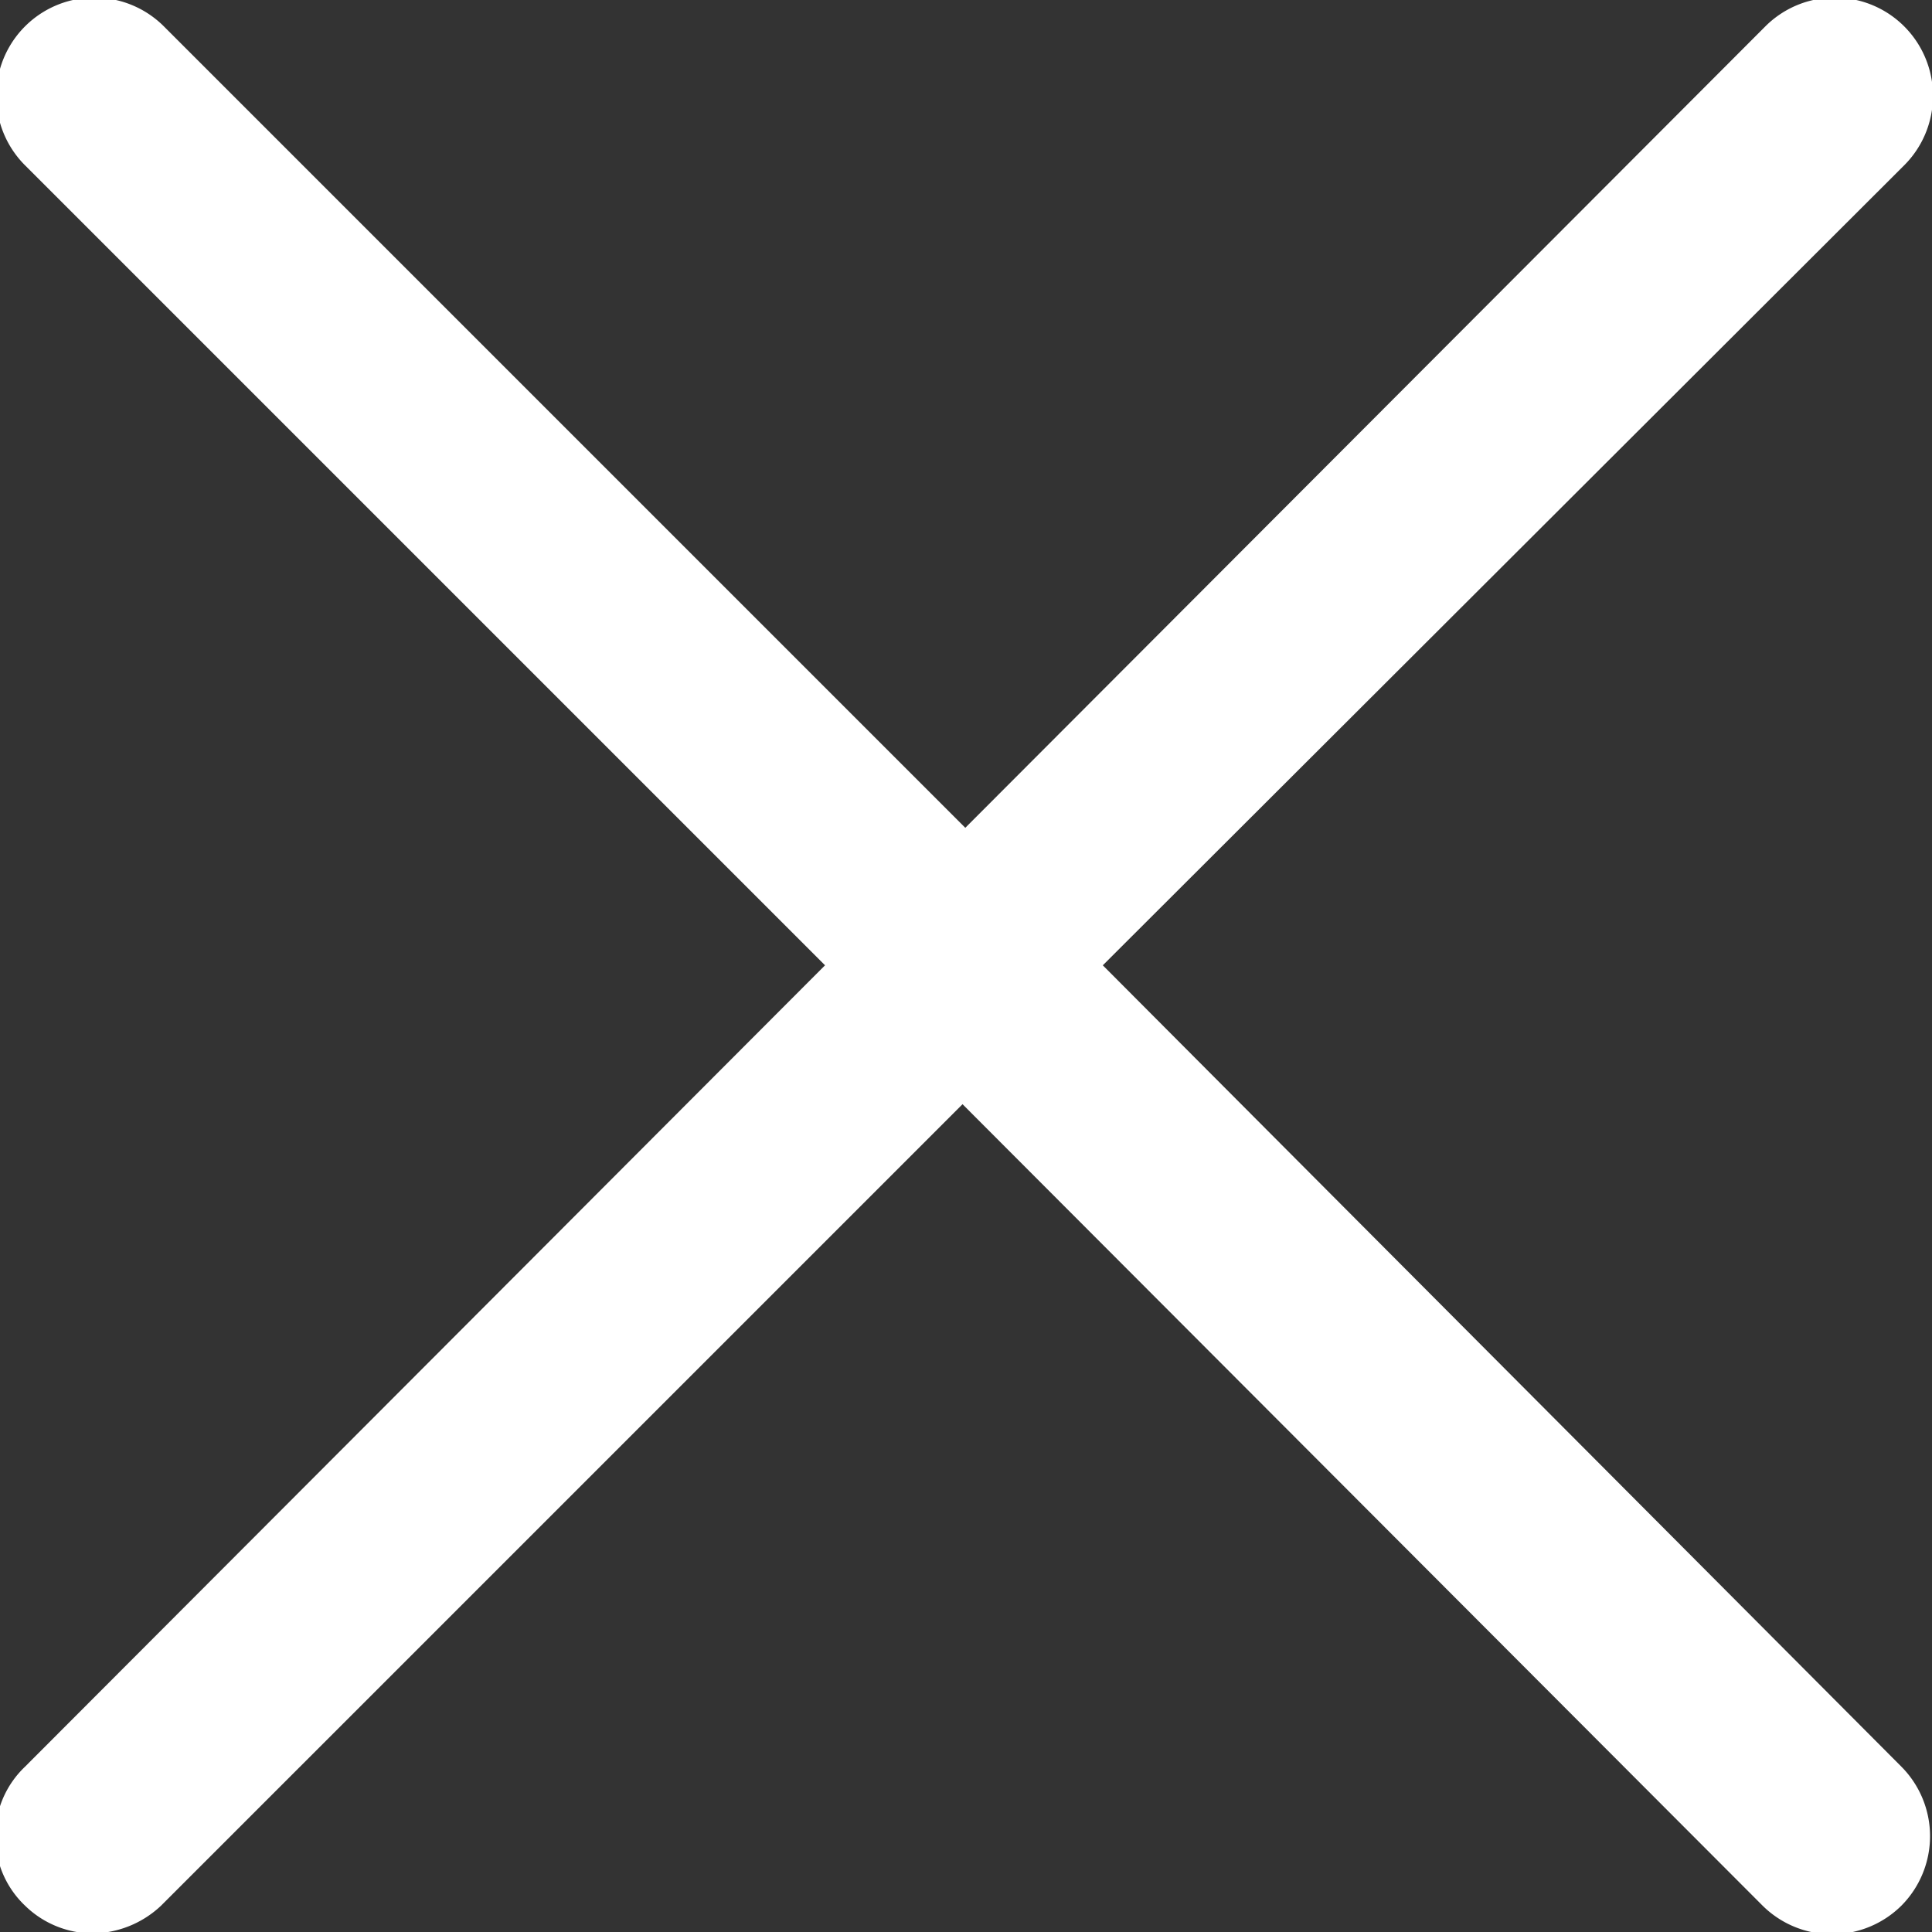 <svg xmlns="http://www.w3.org/2000/svg" width="4.91mm" height="4.91mm" viewBox="0 0 13.91 13.91"><rect x="0" y="0" width="13.91" height="13.91" fill="#333333" stroke="none"/><path d="M298.15,421.39l5.77-5.76a.7.7,0,0,0-1-1l-5.76,5.77-5.77-5.77a.7.7,0,1,0-1,1l5.76,5.76-5.76,5.77a.69.69,0,0,0,0,1,.7.7,0,0,0,.49.2.73.73,0,0,0,.49-.2l5.77-5.77,5.76,5.77a.71.71,0,0,0,1,0,.71.71,0,0,0,0-1Z" transform="translate(-290.21 -414.44)" fill="#ffffff"/></svg>